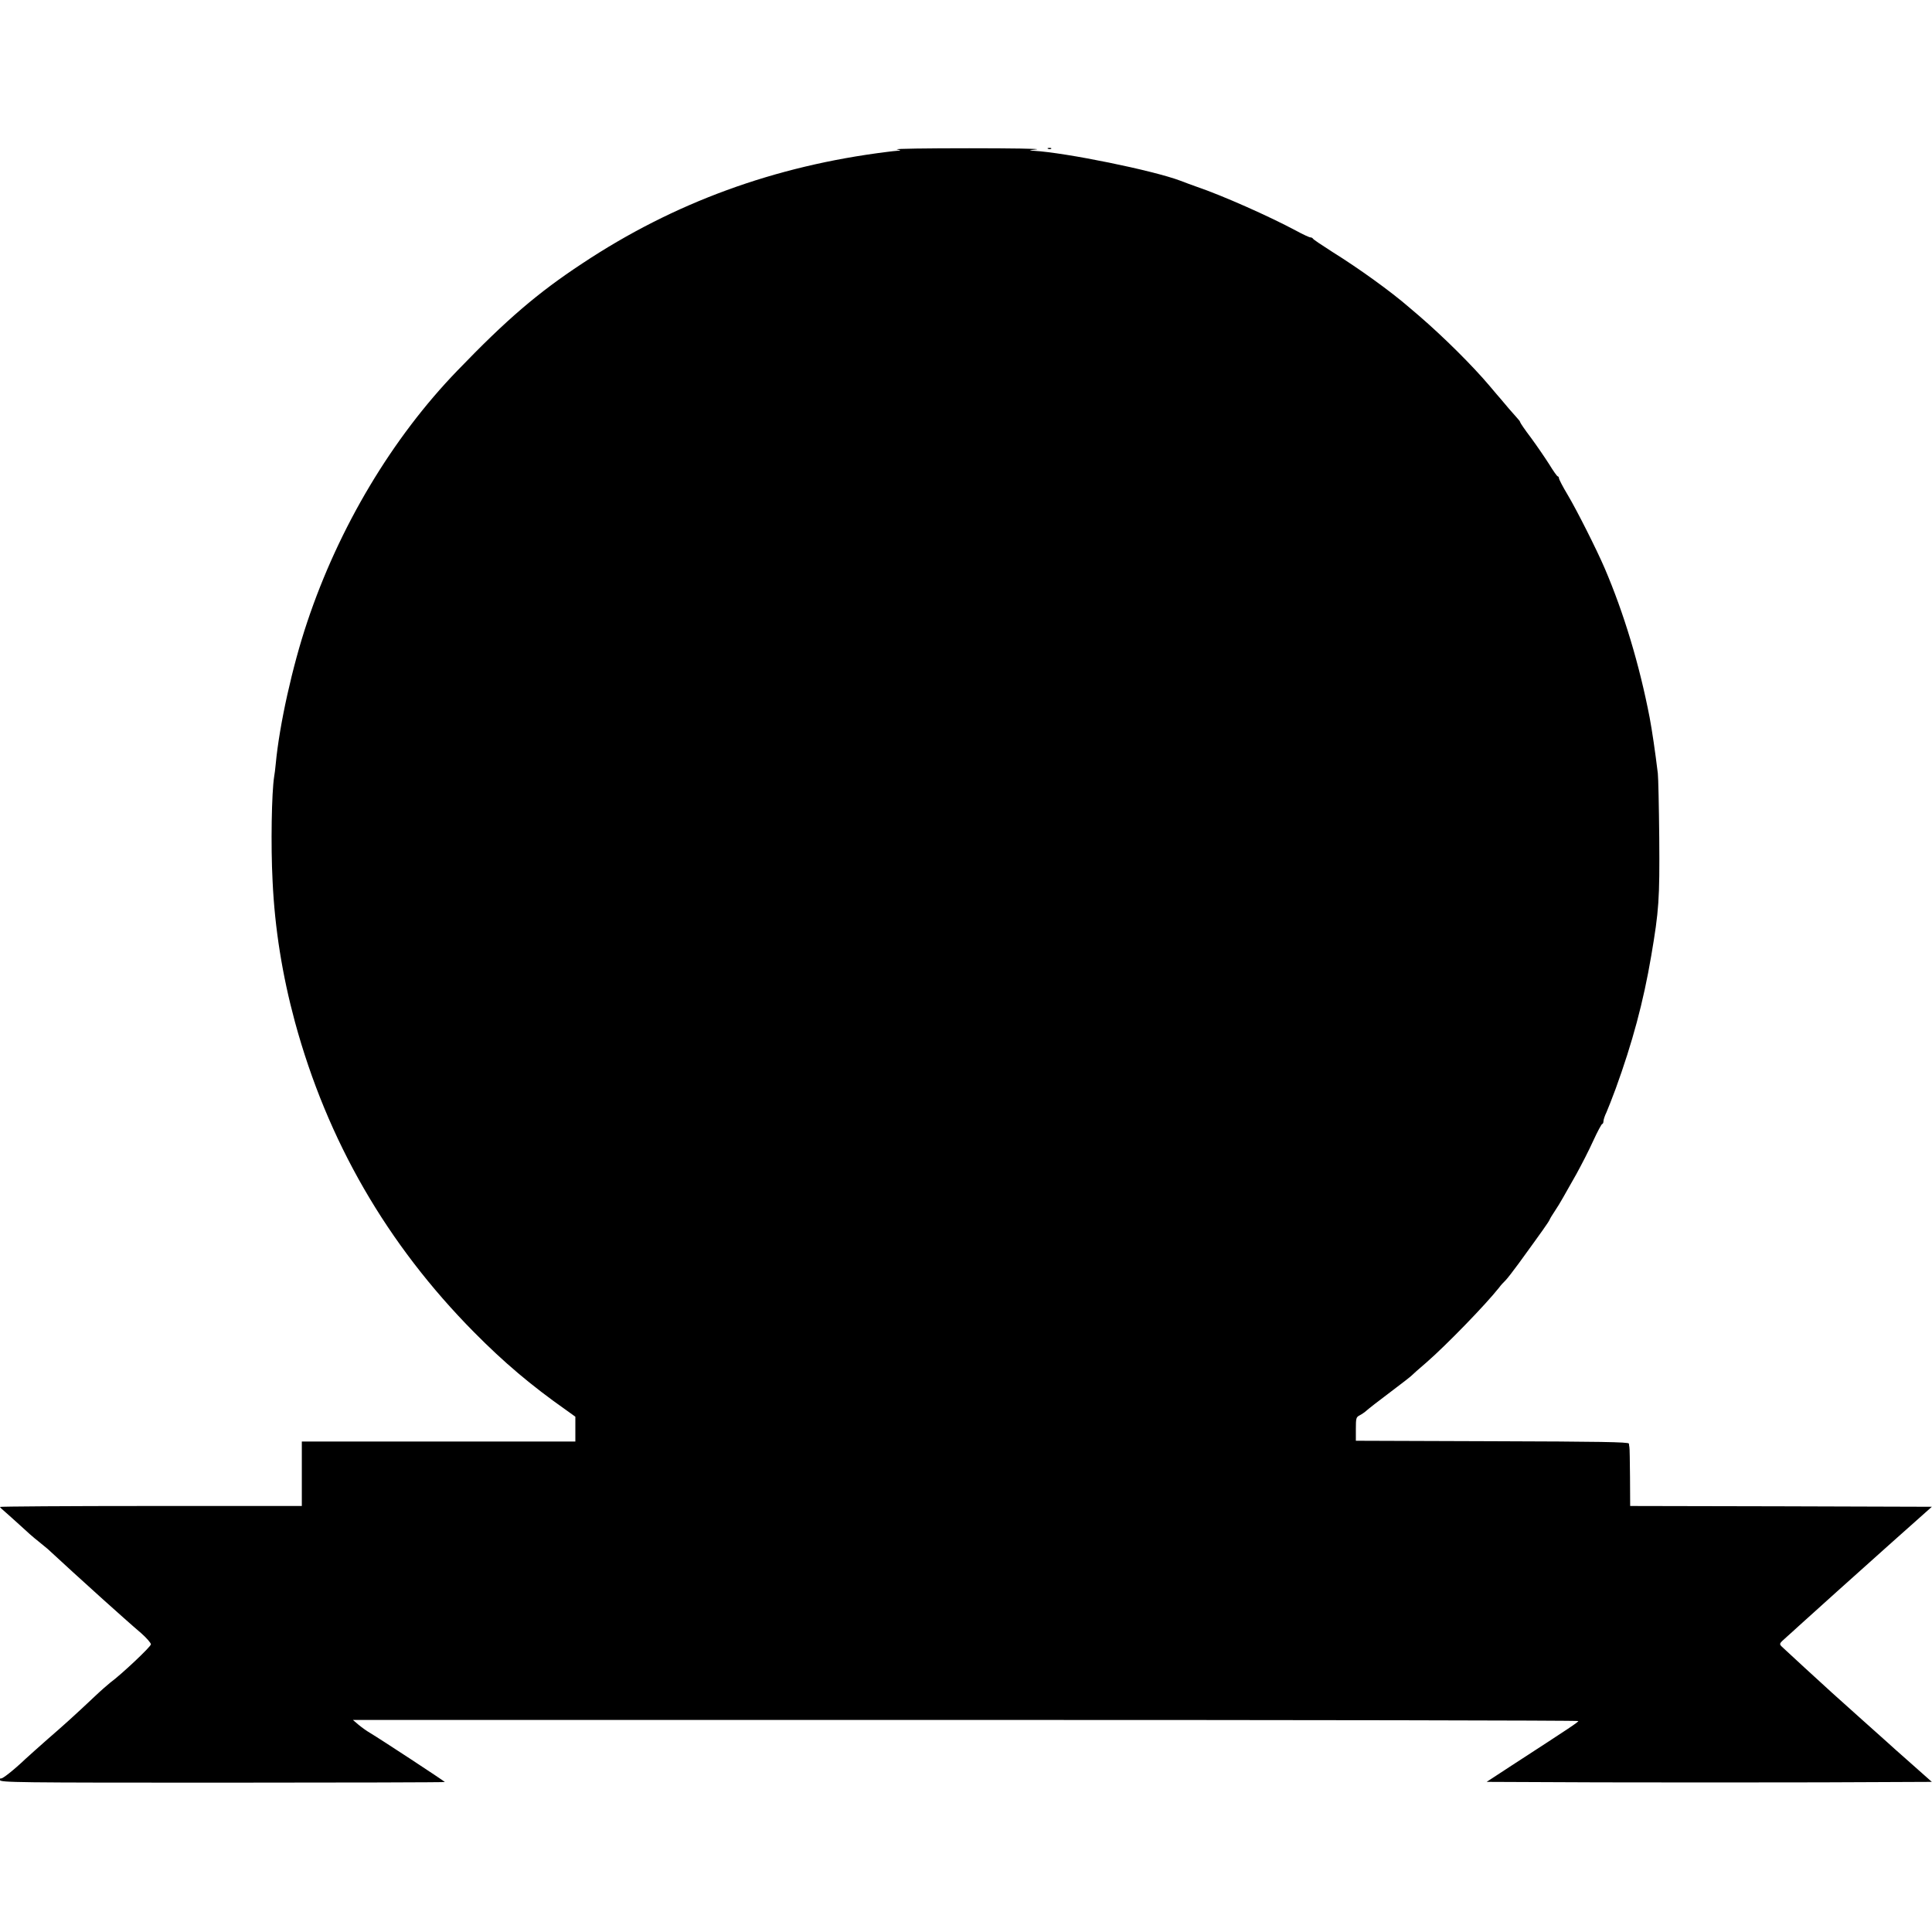 <?xml version="1.0" standalone="no"?>
<!DOCTYPE svg PUBLIC "-//W3C//DTD SVG 20010904//EN"
 "http://www.w3.org/TR/2001/REC-SVG-20010904/DTD/svg10.dtd">
<svg version="1.0" xmlns="http://www.w3.org/2000/svg"
 width="1229pt" height="1229pt" viewBox="0 0 1229 1229"
 preserveAspectRatio="xMidYMid meet">
<g transform="translate(0,1229) scale(0.1,-0.1)"
fill="#000000" stroke="none">
<path d="M5705 11340 c28 -7 28 -8 5 -9 -14 -1 -43 -4 -65 -7 -717 -89 -1358
-323 -1941 -710 -284 -187 -483 -358 -794 -681 -415 -429 -754 -996 -956
-1601 -94 -280 -177 -654 -200 -902 -3 -30 -7 -66 -10 -80 -16 -102 -22 -436
-10 -665 14 -302 62 -599 142 -895 206 -757 585 -1414 1140 -1975 190 -192
361 -337 587 -496 l57 -41 0 -79 0 -79 -870 0 -870 0 0 -205 0 -205 -960 0
c-528 0 -960 -3 -960 -6 0 -3 15 -17 33 -32 17 -15 61 -54 97 -87 36 -34 86
-78 112 -98 26 -21 53 -43 61 -50 119 -110 197 -181 352 -321 87 -78 183 -164
243 -215 34 -30 62 -62 62 -71 0 -15 -188 -192 -259 -244 -14 -11 -60 -51
-101 -90 -137 -129 -194 -180 -299 -271 -56 -50 -120 -106 -140 -125 -70 -67
-148 -129 -155 -123 -3 3 -6 -1 -6 -10 0 -16 101 -17 1415 -17 778 0 1415 2
1415 4 0 4 -416 277 -477 313 -21 12 -54 36 -73 52 l-35 30 3898 0 c2143 0
3897 -3 3897 -7 0 -7 -48 -39 -424 -283 l-159 -104 712 -3 c392 -1 1029 -1
1416 0 l704 3 -132 117 c-73 64 -143 127 -157 140 -14 13 -86 77 -160 143 -74
66 -157 141 -185 166 -27 25 -106 97 -175 160 -68 63 -133 123 -144 133 -19
19 -19 20 25 59 24 21 62 56 84 76 46 42 405 365 550 494 22 20 56 50 75 67
19 17 76 68 127 113 l92 82 -959 3 -960 2 -1 183 c-1 100 -2 187 -4 192 -1 6
-3 16 -3 22 -2 10 -187 13 -869 15 l-868 3 0 75 c0 68 2 75 23 86 12 6 33 20
45 31 12 11 81 65 152 118 72 54 132 101 135 105 3 4 46 42 95 84 125 109 374
365 461 475 10 14 28 34 40 45 12 12 50 61 85 109 152 209 190 263 196 277 3
8 18 33 33 55 15 22 38 60 52 85 14 25 52 92 85 150 32 58 81 153 108 213 27
59 53 107 57 107 4 0 8 8 8 17 0 9 8 35 19 57 10 23 37 91 59 151 106 292 176
550 226 845 49 288 54 360 51 750 -2 201 -6 385 -9 410 -17 141 -37 275 -52
355 -65 337 -164 665 -286 950 -51 119 -178 371 -236 468 -30 50 -55 98 -55
105 0 6 -4 12 -8 12 -4 0 -28 34 -53 75 -26 41 -78 117 -116 169 -39 51 -70
97 -70 101 0 3 -6 12 -13 19 -7 8 -33 37 -58 66 -24 29 -49 58 -54 64 -6 6
-37 43 -69 81 -109 129 -292 311 -450 447 -17 14 -44 38 -61 52 -116 101 -320
248 -490 354 -66 42 -121 79 -123 84 -2 4 -9 8 -16 8 -7 0 -48 19 -92 43 -172
92 -469 224 -634 280 -25 9 -70 25 -100 37 -174 66 -730 179 -935 191 -34 2
-31 3 20 9 33 4 -160 7 -430 7 -269 0 -476 -3 -460 -7z"/>
<path d="M6668 11343 c7 -3 16 -2 19 1 4 3 -2 6 -13 5 -11 0 -14 -3 -6 -6z"/>
</g>
</svg>
